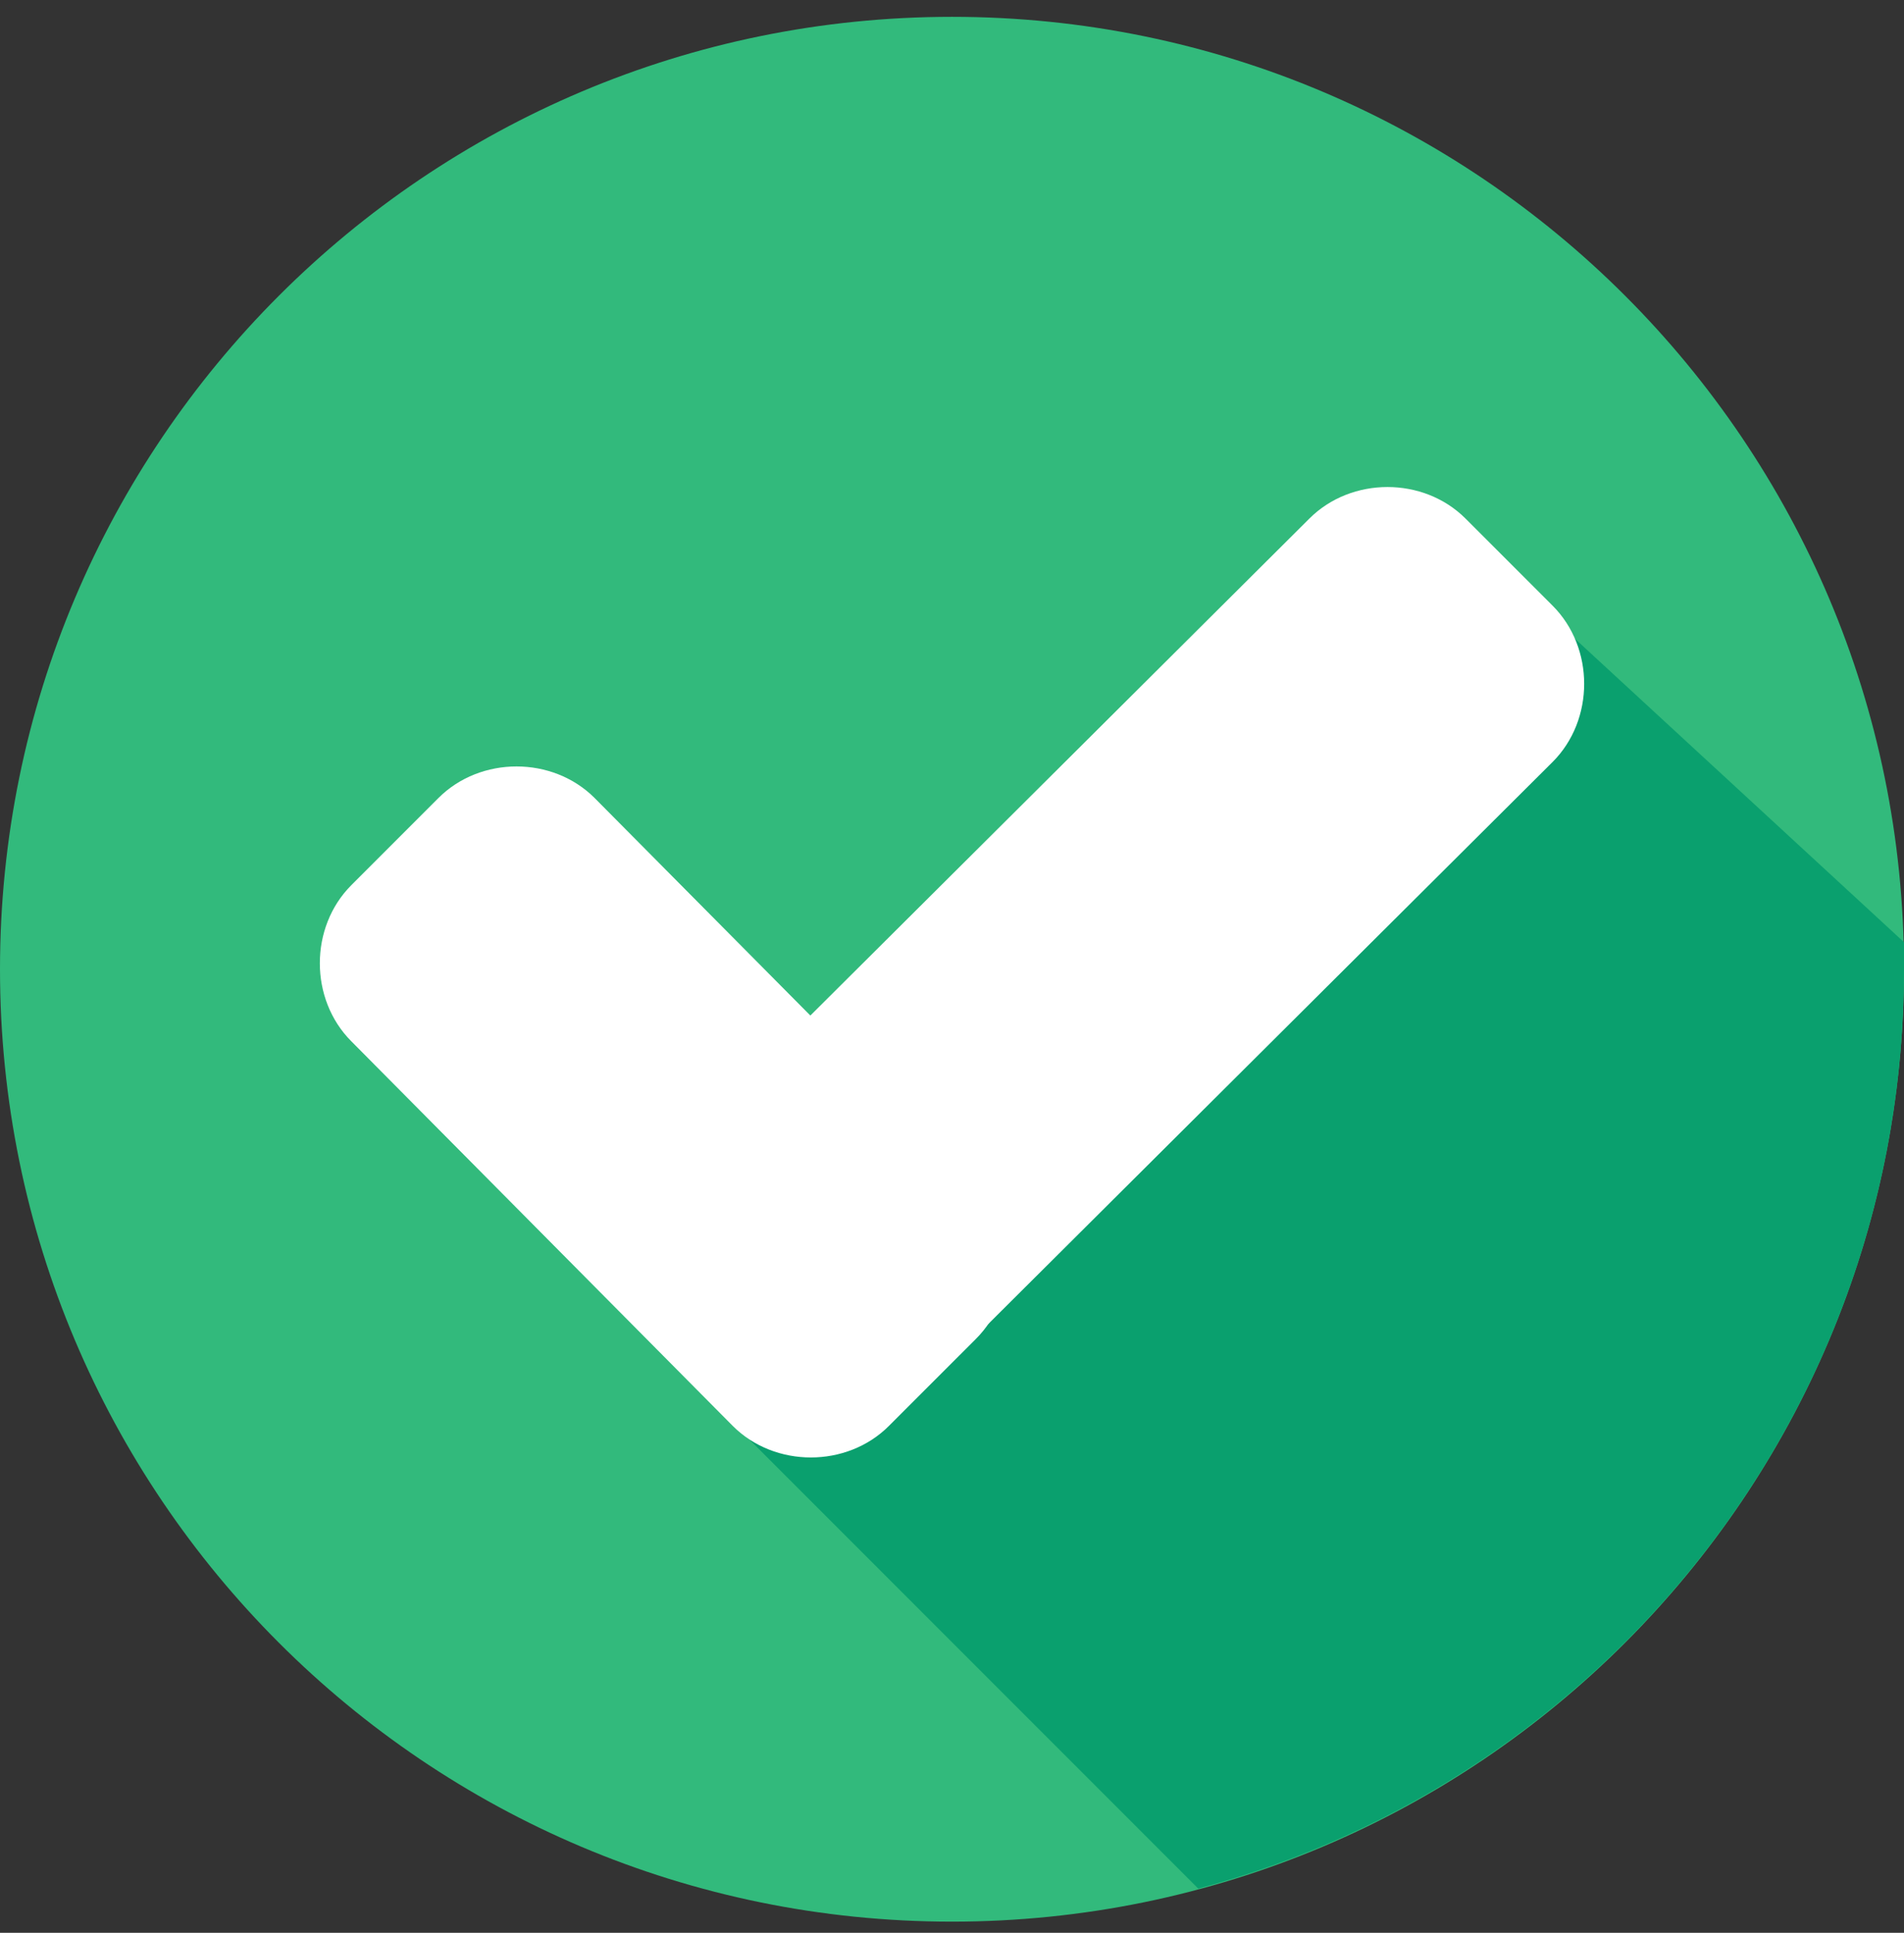 <svg width="68" height="69" viewBox="0 0 68 69" fill="none" xmlns="http://www.w3.org/2000/svg">
<rect x="0" y="0" width="68" height="69" fill="#333333" stroke="none"/>
<path d="M34 68.601C52.778 68.601 68 53.379 68 34.601C68 15.824 52.778 0.601 34 0.601C15.222 0.601 0 15.824 0 34.601C0 53.379 15.222 68.601 34 68.601Z" fill="#32BA7C"/>
<path d="M25.312 49.939L42.795 67.421C57.274 63.56 68 50.368 68 34.601V33.636L54.271 20.98L25.312 49.939Z" fill="#0AA06E"/>
<path d="M34.858 42.217C36.359 43.718 36.359 46.292 34.858 47.794L31.747 50.904C30.246 52.406 27.672 52.406 26.17 50.904L12.549 37.175C11.047 35.674 11.047 33.1 12.549 31.598L15.659 28.488C17.161 26.986 19.735 26.986 21.236 28.488L34.858 42.217Z" fill="white"/>
<path d="M46.763 18.513C48.265 17.011 50.839 17.011 52.341 18.513L55.451 21.623C56.953 23.125 56.953 25.699 55.451 27.201L31.855 50.69C30.353 52.191 27.779 52.191 26.278 50.69L23.167 47.579C21.666 46.078 21.666 43.504 23.167 42.002L46.763 18.513Z" fill="white"/>
</svg>
